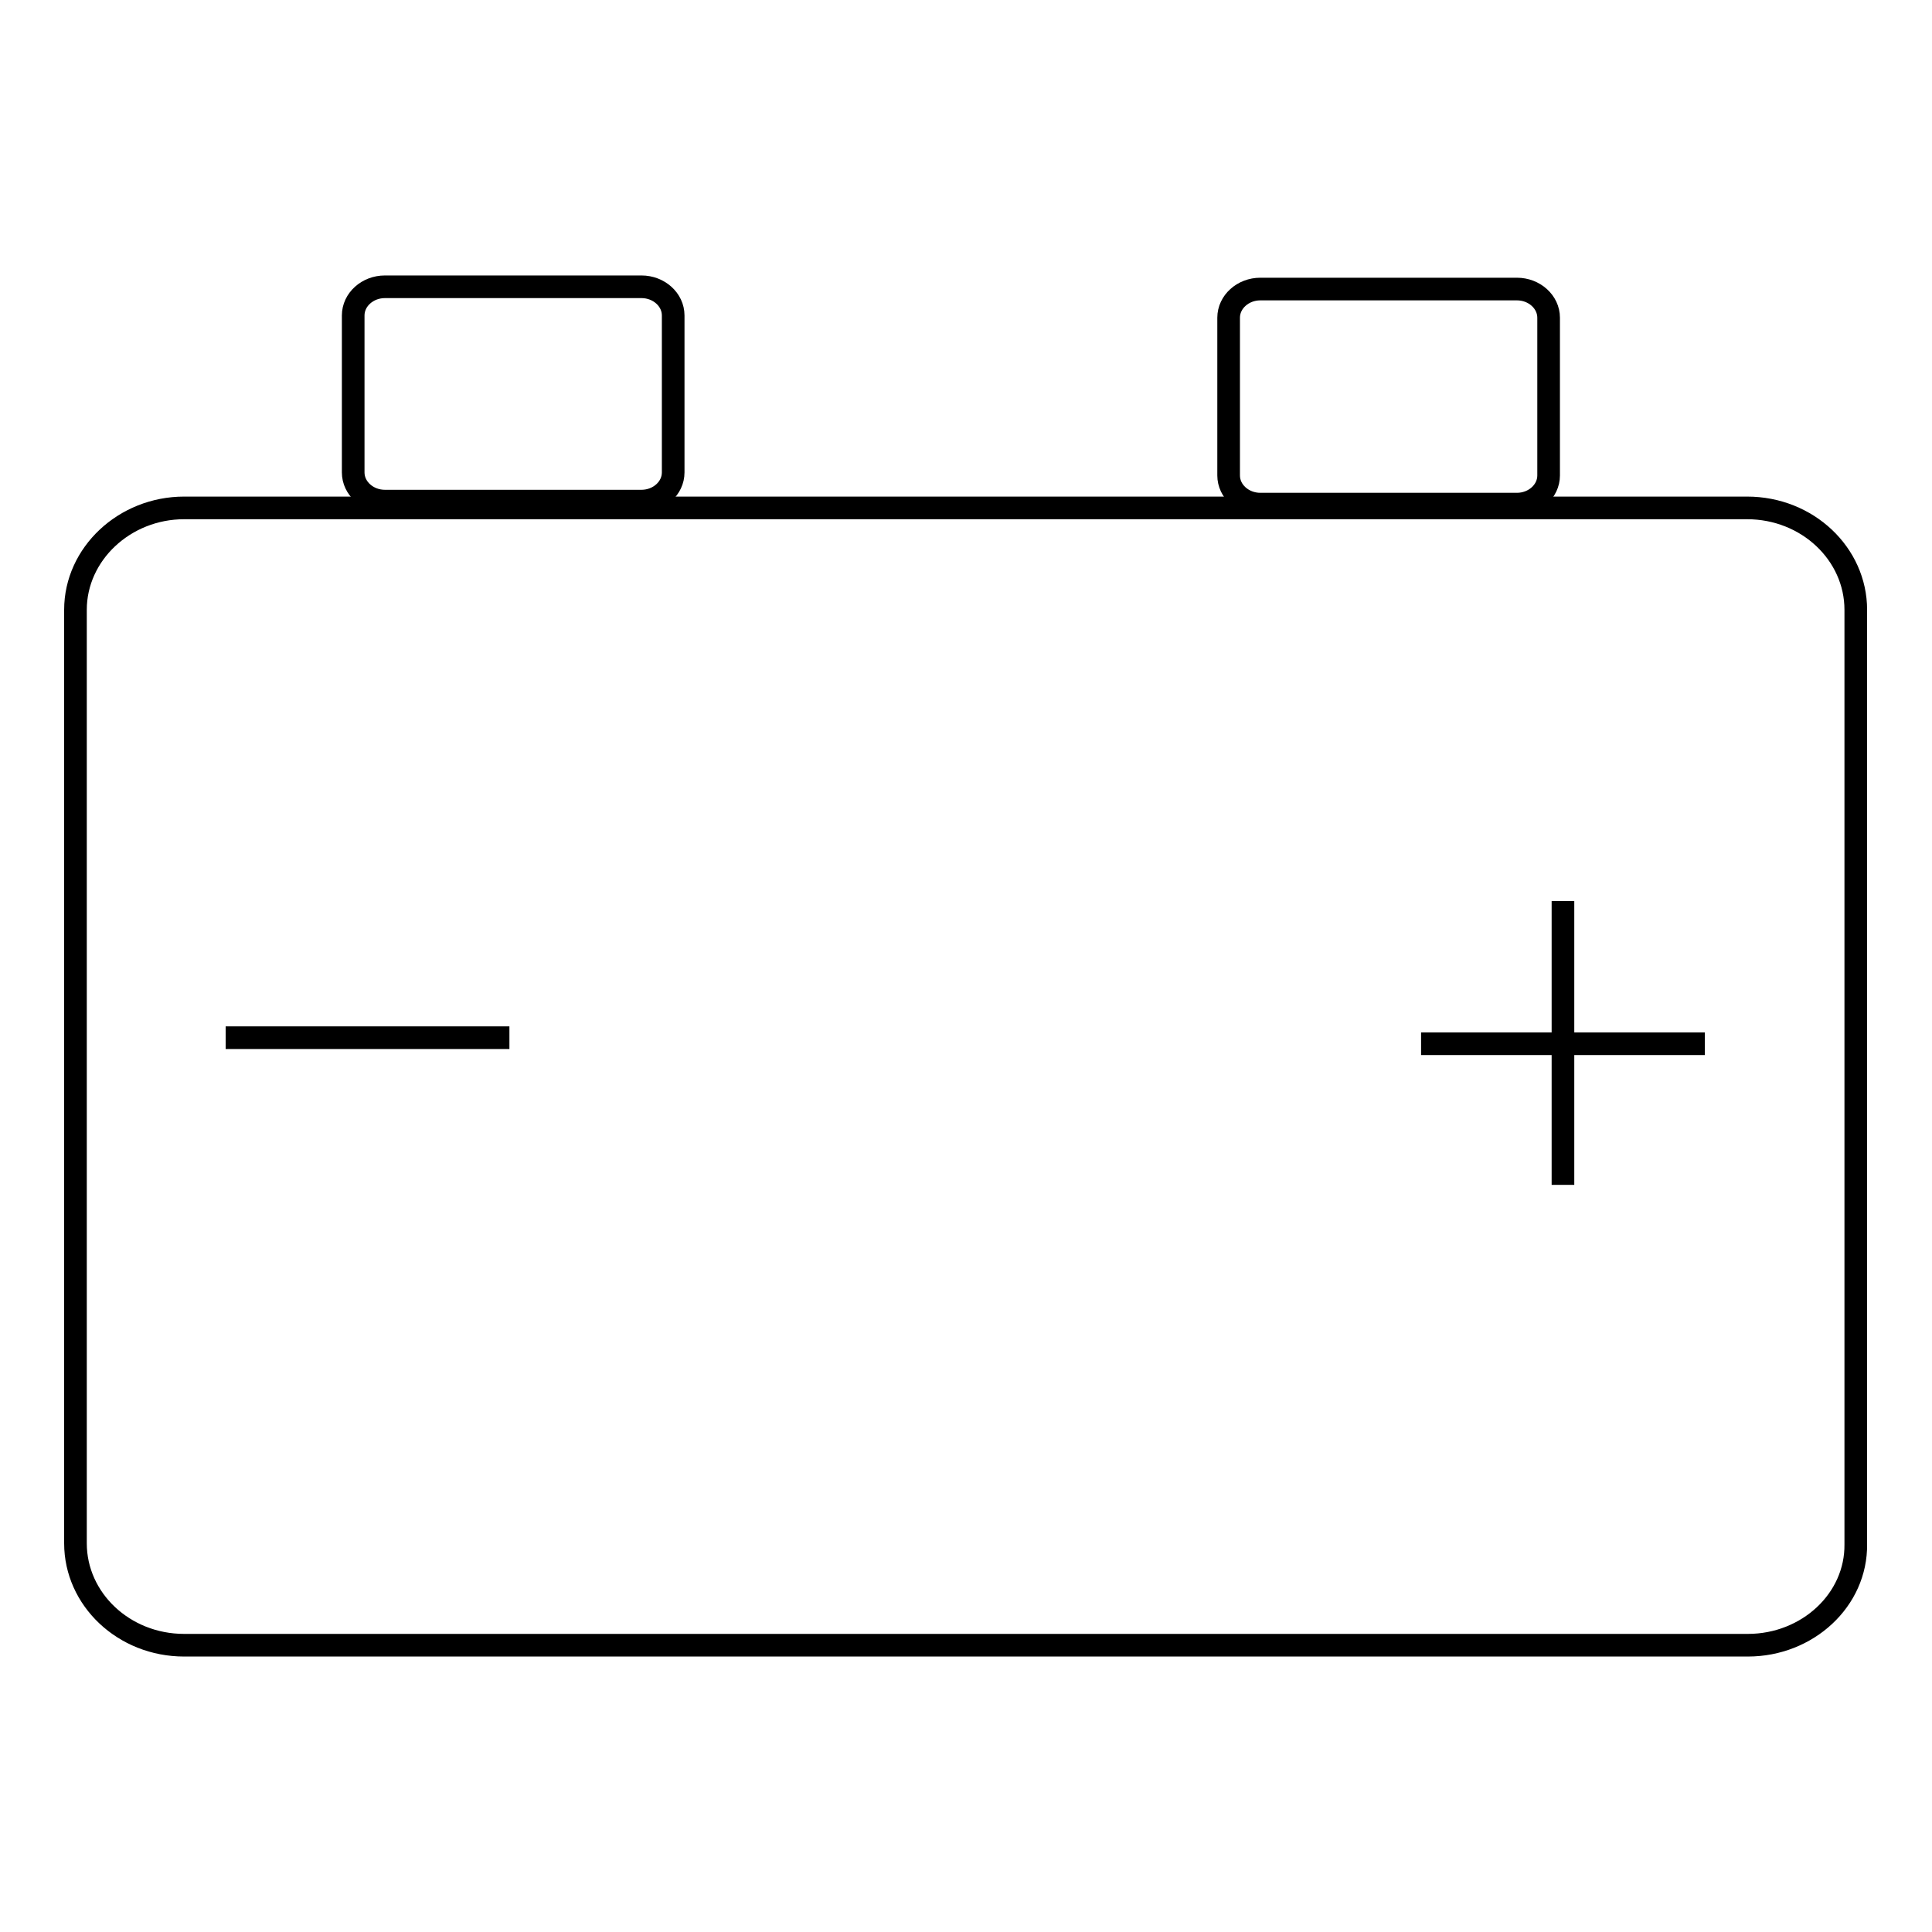 <?xml version="1.0" encoding="utf-8"?>
<!-- Svg Vector Icons : http://www.onlinewebfonts.com/icon -->
<!DOCTYPE svg PUBLIC "-//W3C//DTD SVG 1.1//EN" "http://www.w3.org/Graphics/SVG/1.1/DTD/svg11.dtd">
<svg version="1.1" xmlns="http://www.w3.org/2000/svg" xmlns:xlink="http://www.w3.org/1999/xlink" x="0px" y="0px" viewBox="0 0 256 256" enable-background="new 0 0 256 256" xml:space="preserve">
<g><g><path stroke-width="3" fill-opacity="0" stroke="#000000"  d="M231.6,218H24.4c-8,0-14.4-6.1-14.4-13.5V80.8c0-7.4,6.5-13.5,14.4-13.5h207.1c8,0,14.4,6.1,14.4,13.5v123.8C246,212,239.5,218,231.6,218z"/><path stroke-width="3" fill-opacity="0" stroke="#000000"  d="M89.2,62.6c0,2.1-1.9,3.8-4.2,3.8h-34c-2.3,0-4.2-1.7-4.2-3.8V41.8c0-2.1,1.9-3.8,4.2-3.8h34c2.3,0,4.2,1.7,4.2,3.8V62.6z"/><path stroke-width="3" fill-opacity="0" stroke="#000000"  d="M205.2,63c0,2.1-1.9,3.8-4.2,3.8h-34c-2.3,0-4.2-1.7-4.2-3.8V42.1c0-2.1,1.9-3.8,4.2-3.8h34c2.3,0,4.2,1.7,4.2,3.8V63z"/><path stroke-width="3" fill-opacity="0" stroke="#000000"  d="M29.9,137.5h37.6H29.9z"/><path stroke-width="3" fill-opacity="0" stroke="#000000"  d="M188.3,138.3h37.6H188.3z"/><path stroke-width="3" fill-opacity="0" stroke="#000000"  d="M207.1,119.4v37.6V119.4z"/></g></g>
</svg>